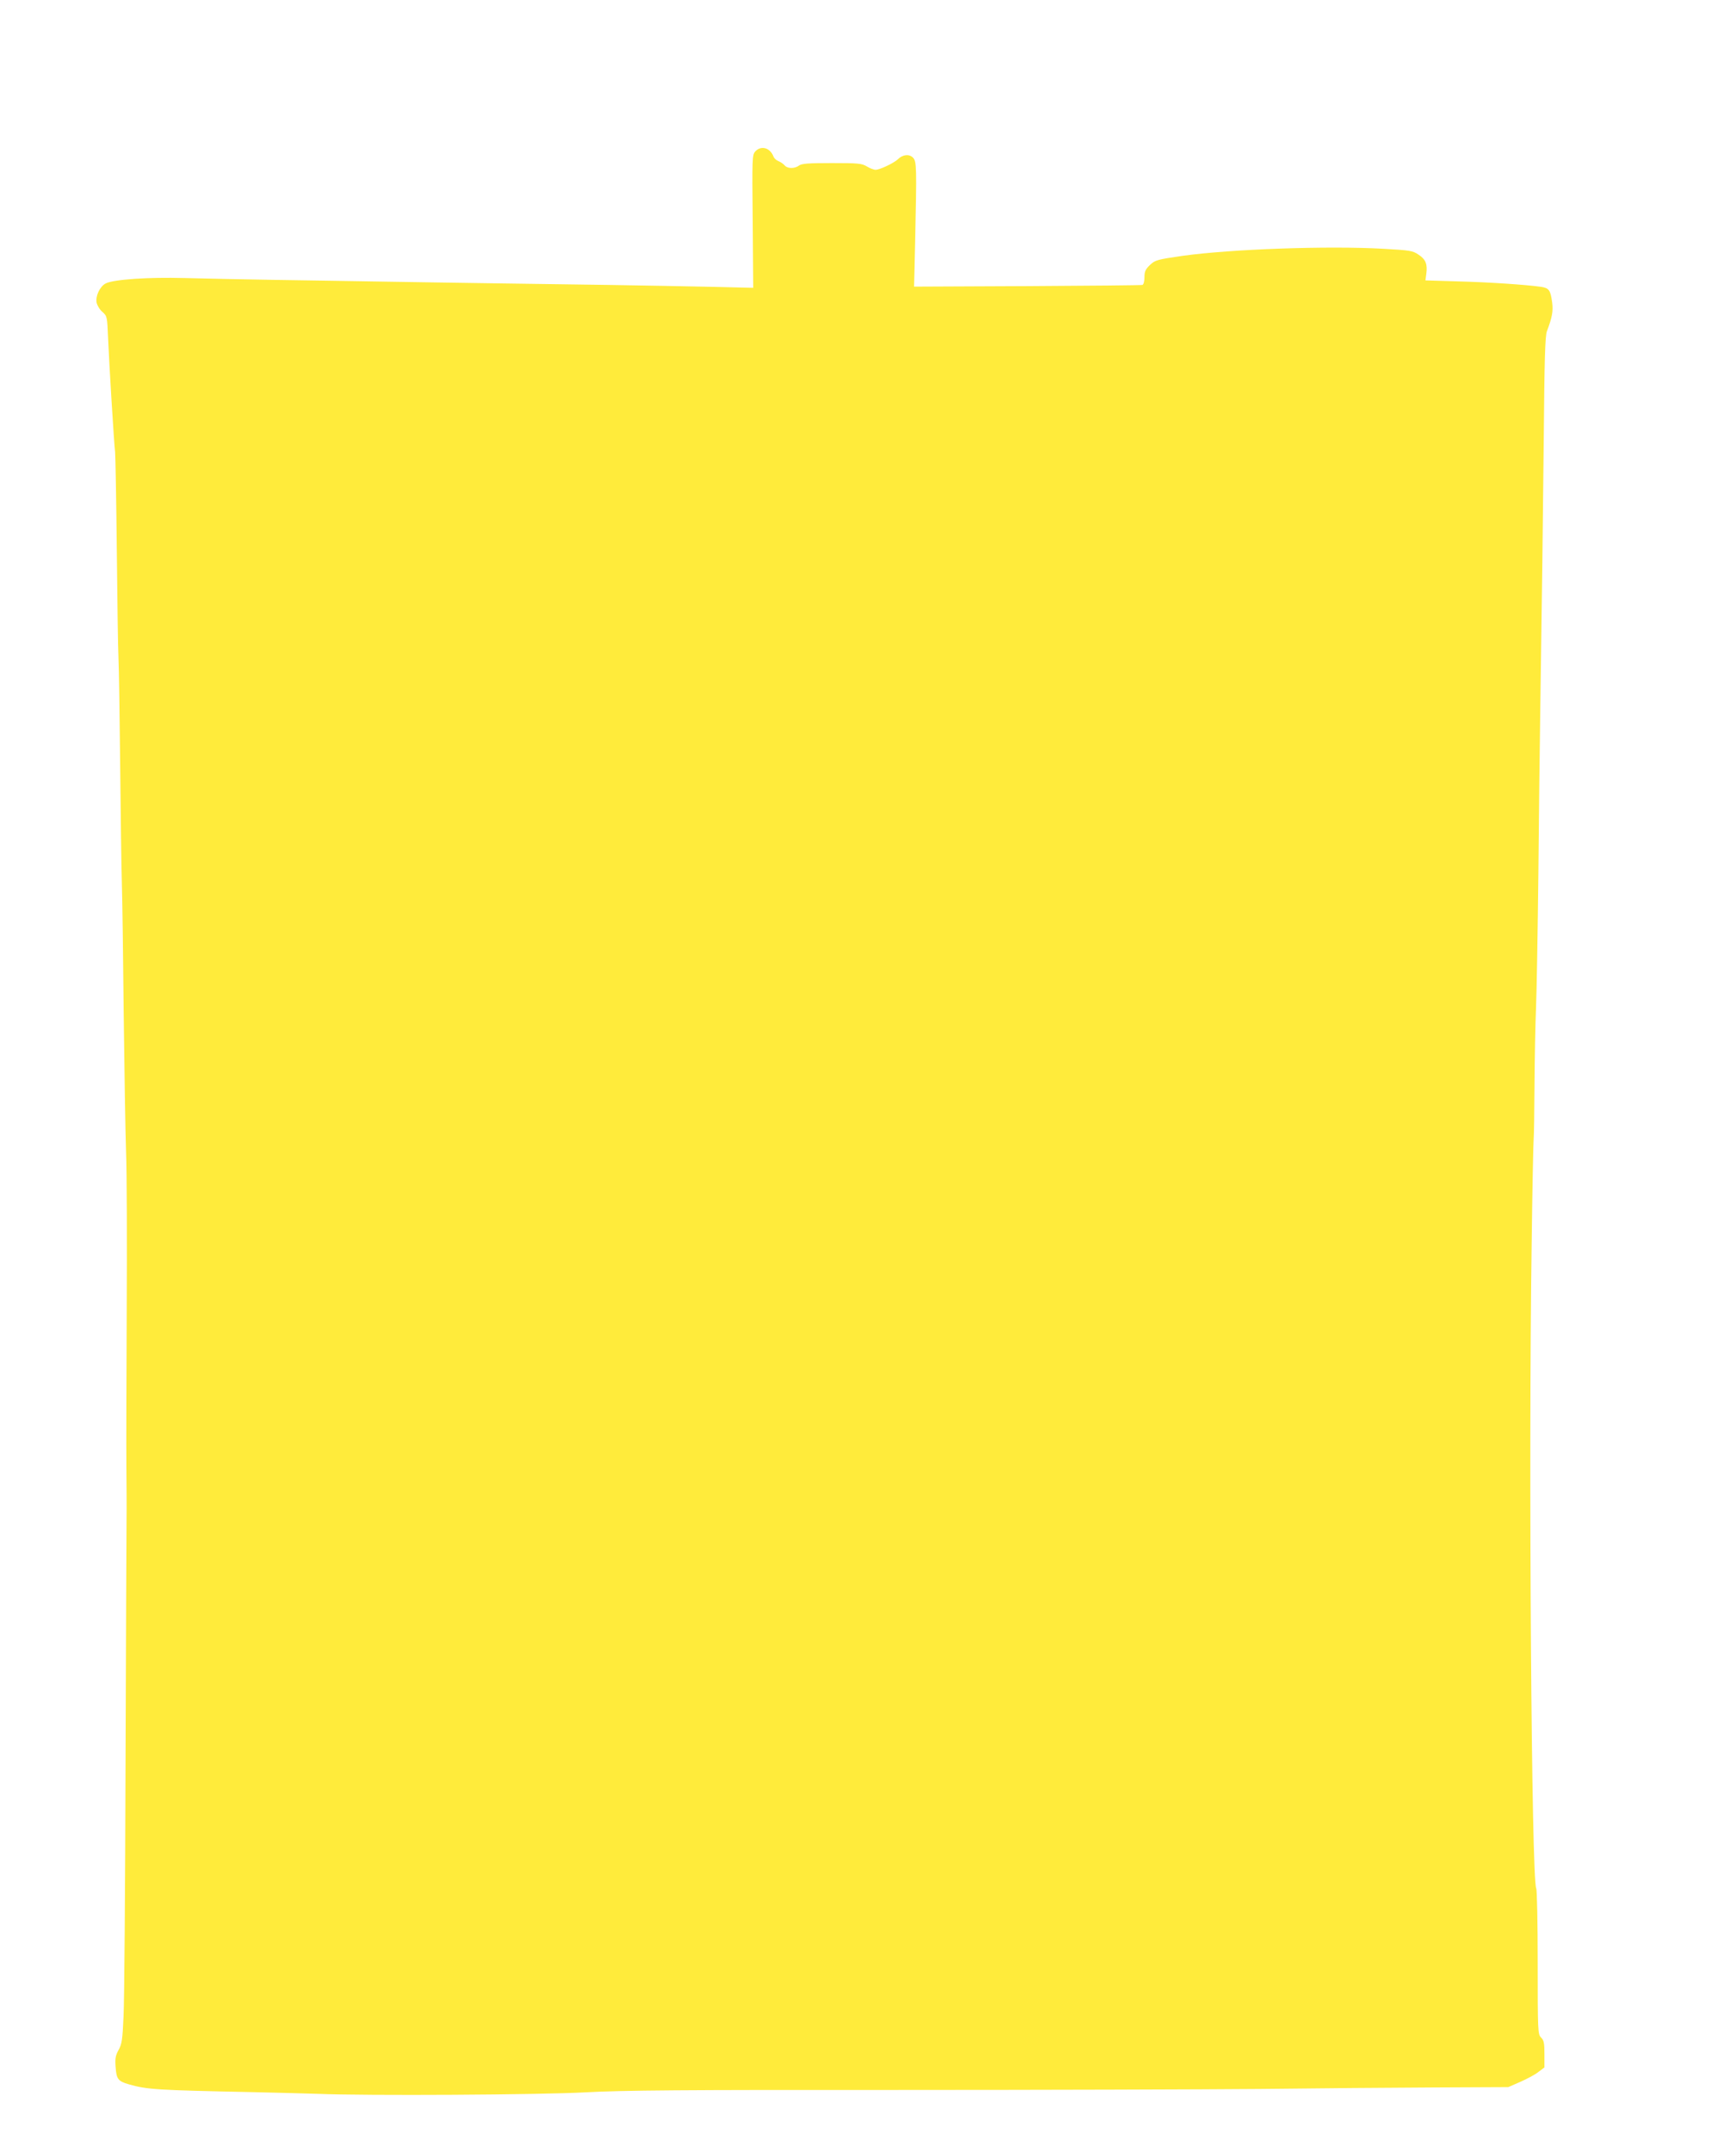 <?xml version="1.0" standalone="no"?>
<!DOCTYPE svg PUBLIC "-//W3C//DTD SVG 20010904//EN"
 "http://www.w3.org/TR/2001/REC-SVG-20010904/DTD/svg10.dtd">
<svg version="1.0" xmlns="http://www.w3.org/2000/svg"
 width="1033pt" height="1280pt" viewBox="0 0 1033 1280"
 preserveAspectRatio="xMidYMid meet">
<g transform="translate(0,1280) scale(0.1,-0.1)"
fill="#ffeb3b" stroke="none">
<path d="M4494 11899 c-18 -20 -19 -39 -15 -416 l3 -395 -253 6 c-140 3 -411
8 -604 11 -192 3 -510 7 -705 10 -195 3 -488 7 -650 10 -162 3 -446 7 -630 10
-184 3 -428 8 -541 11 -217 6 -422 -8 -470 -32 -35 -18 -62 -76 -54 -115 4
-17 19 -42 35 -55 27 -24 28 -29 33 -152 7 -164 35 -624 42 -682 2 -25 7 -286
10 -580 3 -294 7 -584 10 -645 3 -60 7 -346 10 -635 3 -289 7 -604 10 -700 3
-96 8 -447 11 -780 4 -333 10 -702 14 -820 5 -118 6 -543 4 -945 -2 -401 -3
-820 -2 -930 1 -110 2 -247 1 -305 -1 -58 -3 -712 -6 -1455 -2 -742 -7 -1422
-12 -1510 -6 -139 -10 -165 -30 -200 -18 -33 -21 -51 -17 -102 5 -70 15 -83
77 -101 112 -32 166 -35 745 -47 140 -3 311 -8 380 -10 288 -12 1329 -6 1595
9 217 12 577 15 1845 14 866 0 1843 3 2170 6 327 4 793 8 1035 9 l440 2 71 31
c39 17 88 43 108 59 l36 27 0 79 c0 66 -3 82 -20 99 -19 19 -20 33 -20 446 0
234 -4 433 -9 442 -28 54 -46 2531 -27 3827 4 330 10 614 12 630 2 17 4 161 5
320 1 160 5 367 9 460 4 94 10 451 14 795 3 344 8 774 11 955 12 790 15 1065
21 1635 4 467 8 613 19 640 31 82 38 120 31 171 -10 74 -19 86 -68 93 -95 13
-304 27 -489 32 l-197 6 5 38 c8 58 -3 87 -46 115 -35 24 -51 26 -207 35 -335
19 -911 -2 -1198 -42 -151 -22 -162 -25 -193 -54 -27 -26 -33 -39 -33 -73 0
-24 -5 -43 -12 -46 -7 -2 -316 -5 -686 -7 l-673 -3 6 255 c10 456 10 490 -13
513 -23 22 -61 18 -90 -11 -23 -22 -107 -62 -132 -62 -11 0 -34 9 -52 20 -30
18 -51 20 -209 20 -139 0 -179 -3 -195 -15 -25 -19 -68 -19 -85 1 -7 9 -24 20
-36 25 -13 5 -26 17 -30 26 -19 54 -74 70 -109 32z"/>
</g>
</svg>
